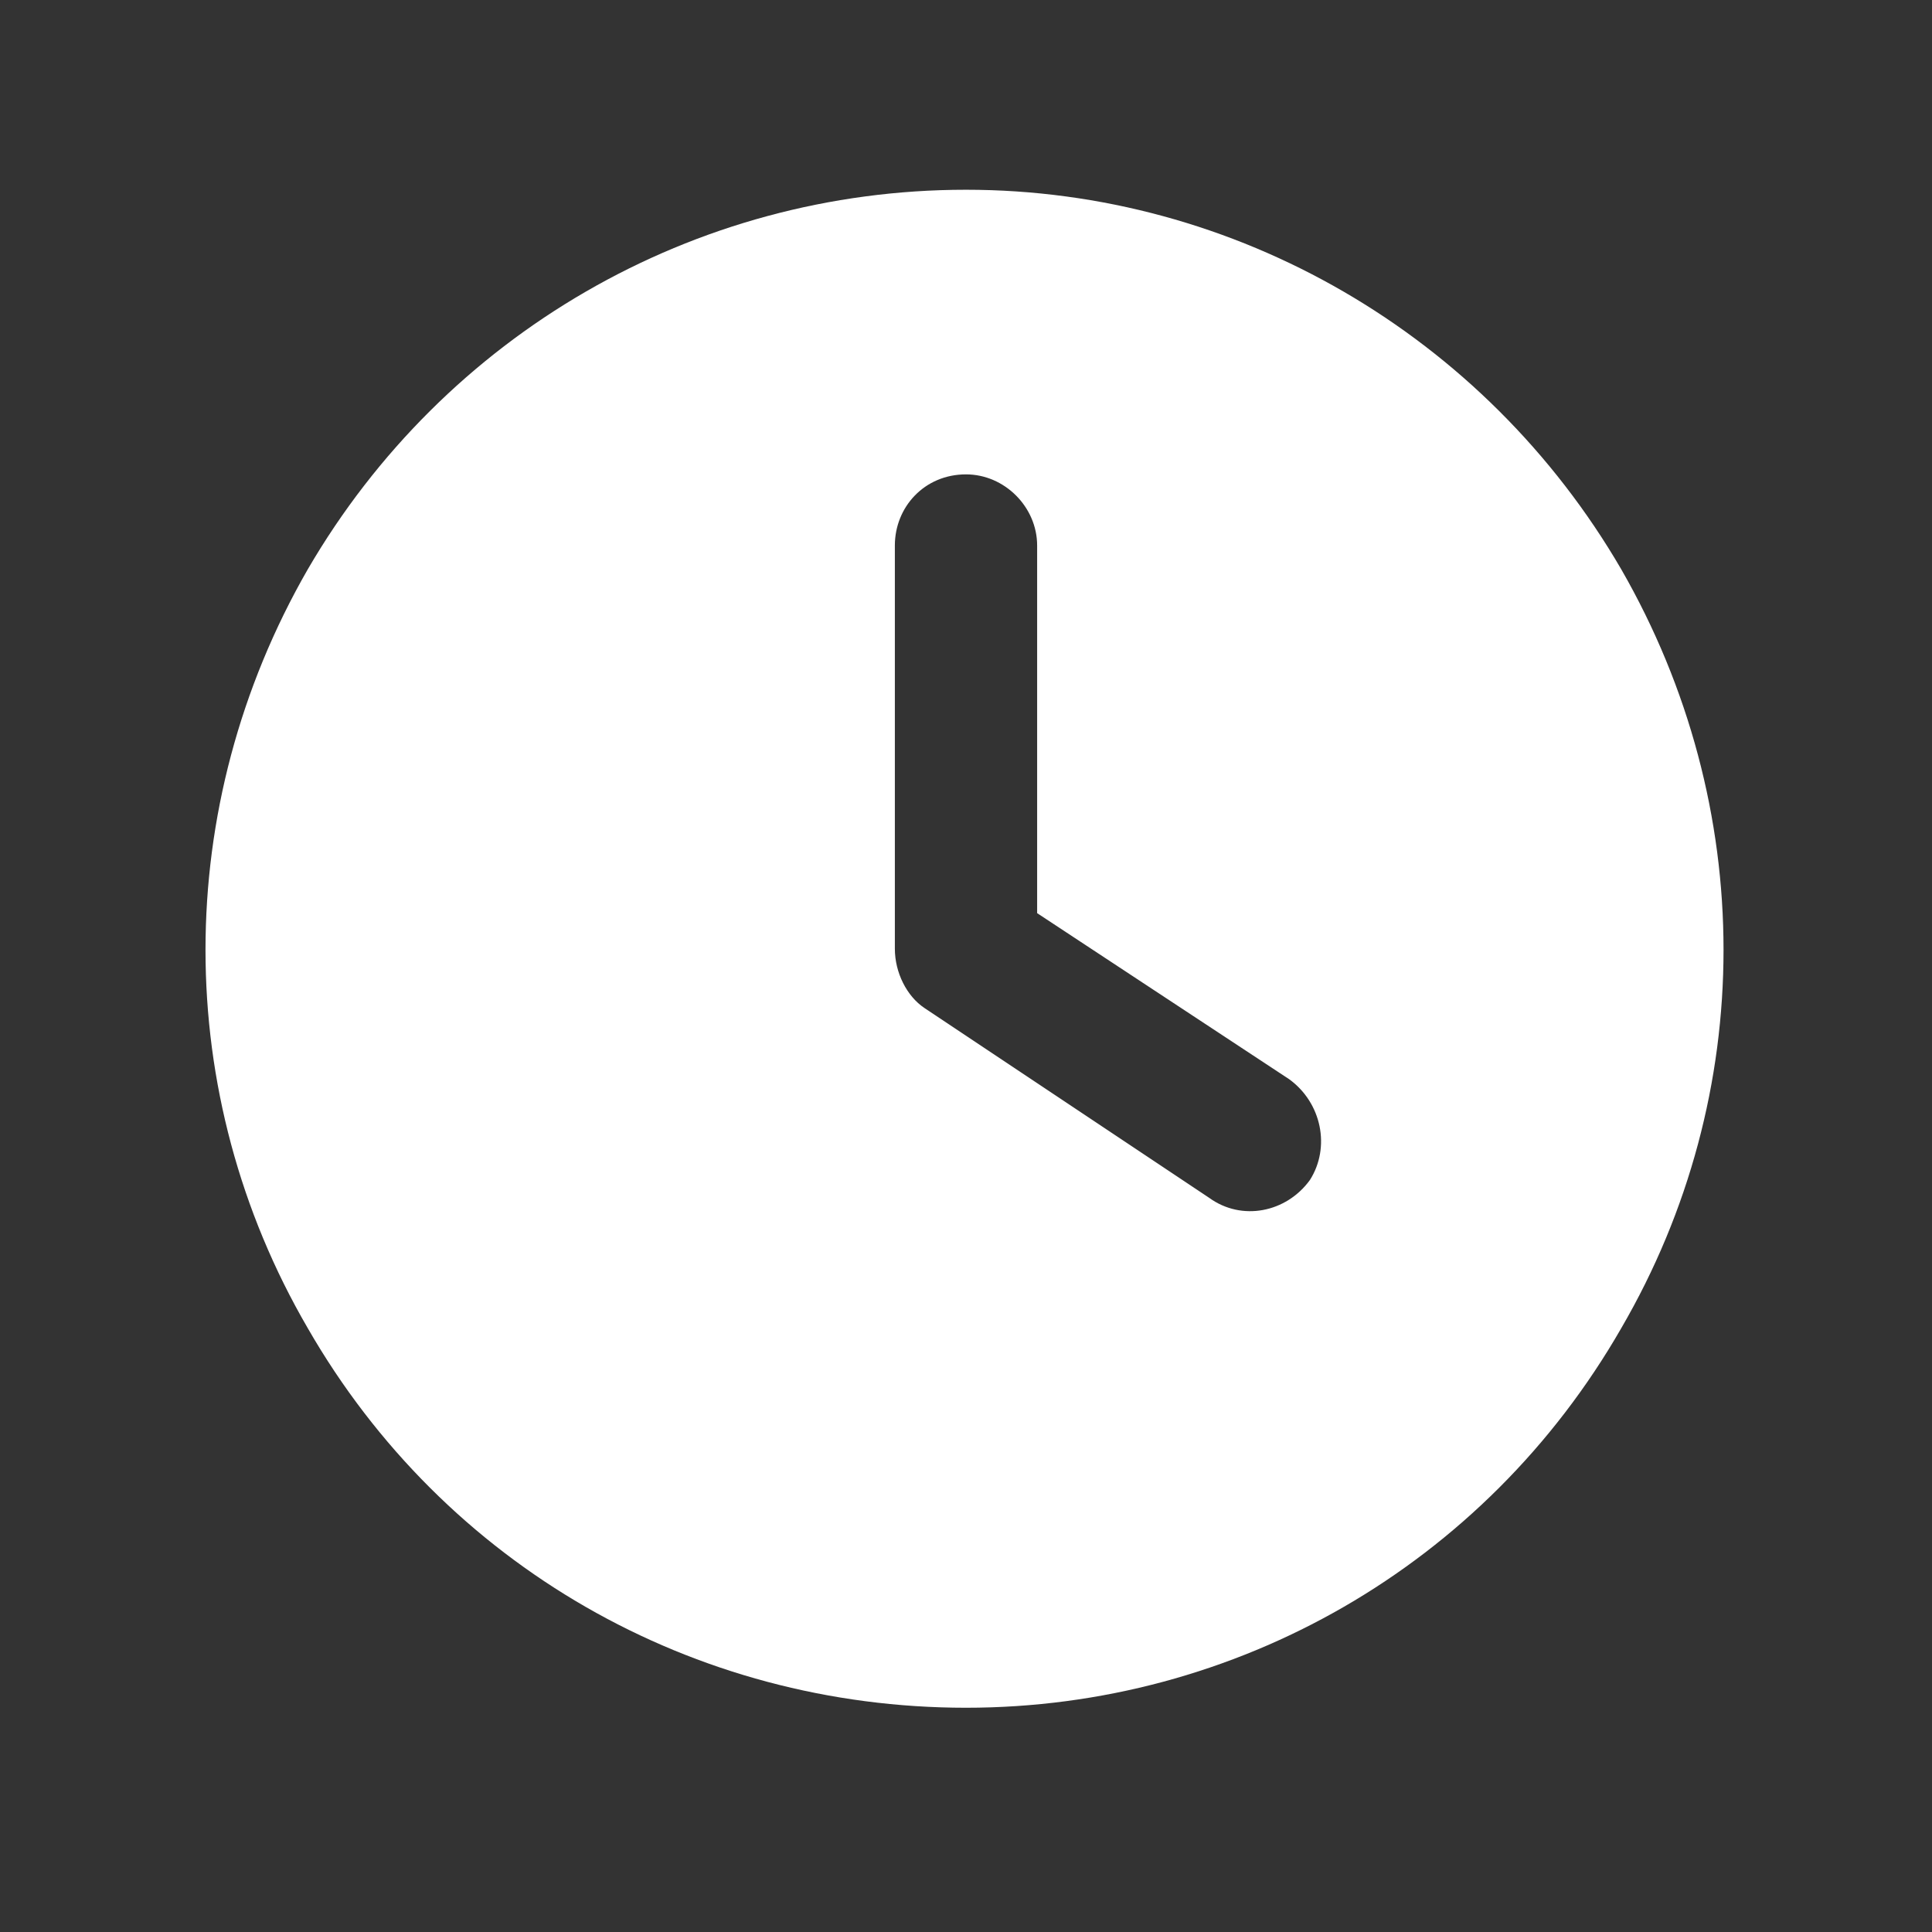 <svg width="28" height="28" viewBox="0 0 28 28" fill="none" xmlns="http://www.w3.org/2000/svg">
<rect x="0" y="0" width="28" height="28" fill="#333333" stroke="none"/>
<path d="M14 2.75C17.91 2.75 21.52 4.855 23.496 8.25C25.473 11.688 25.473 15.855 23.496 19.25C21.52 22.688 17.91 24.75 14 24.75C10.047 24.75 6.438 22.688 4.461 19.25C2.484 15.855 2.484 11.688 4.461 8.25C6.438 4.855 10.047 2.75 14 2.75ZM12.969 7.906V13.75C12.969 14.094 13.141 14.438 13.398 14.609L17.523 17.359C17.996 17.703 18.641 17.574 18.984 17.102C19.285 16.629 19.156 15.984 18.684 15.641L15.031 13.234V7.906C15.031 7.348 14.559 6.875 14 6.875C13.398 6.875 12.969 7.348 12.969 7.906Z" fill="white"/>
</svg>
